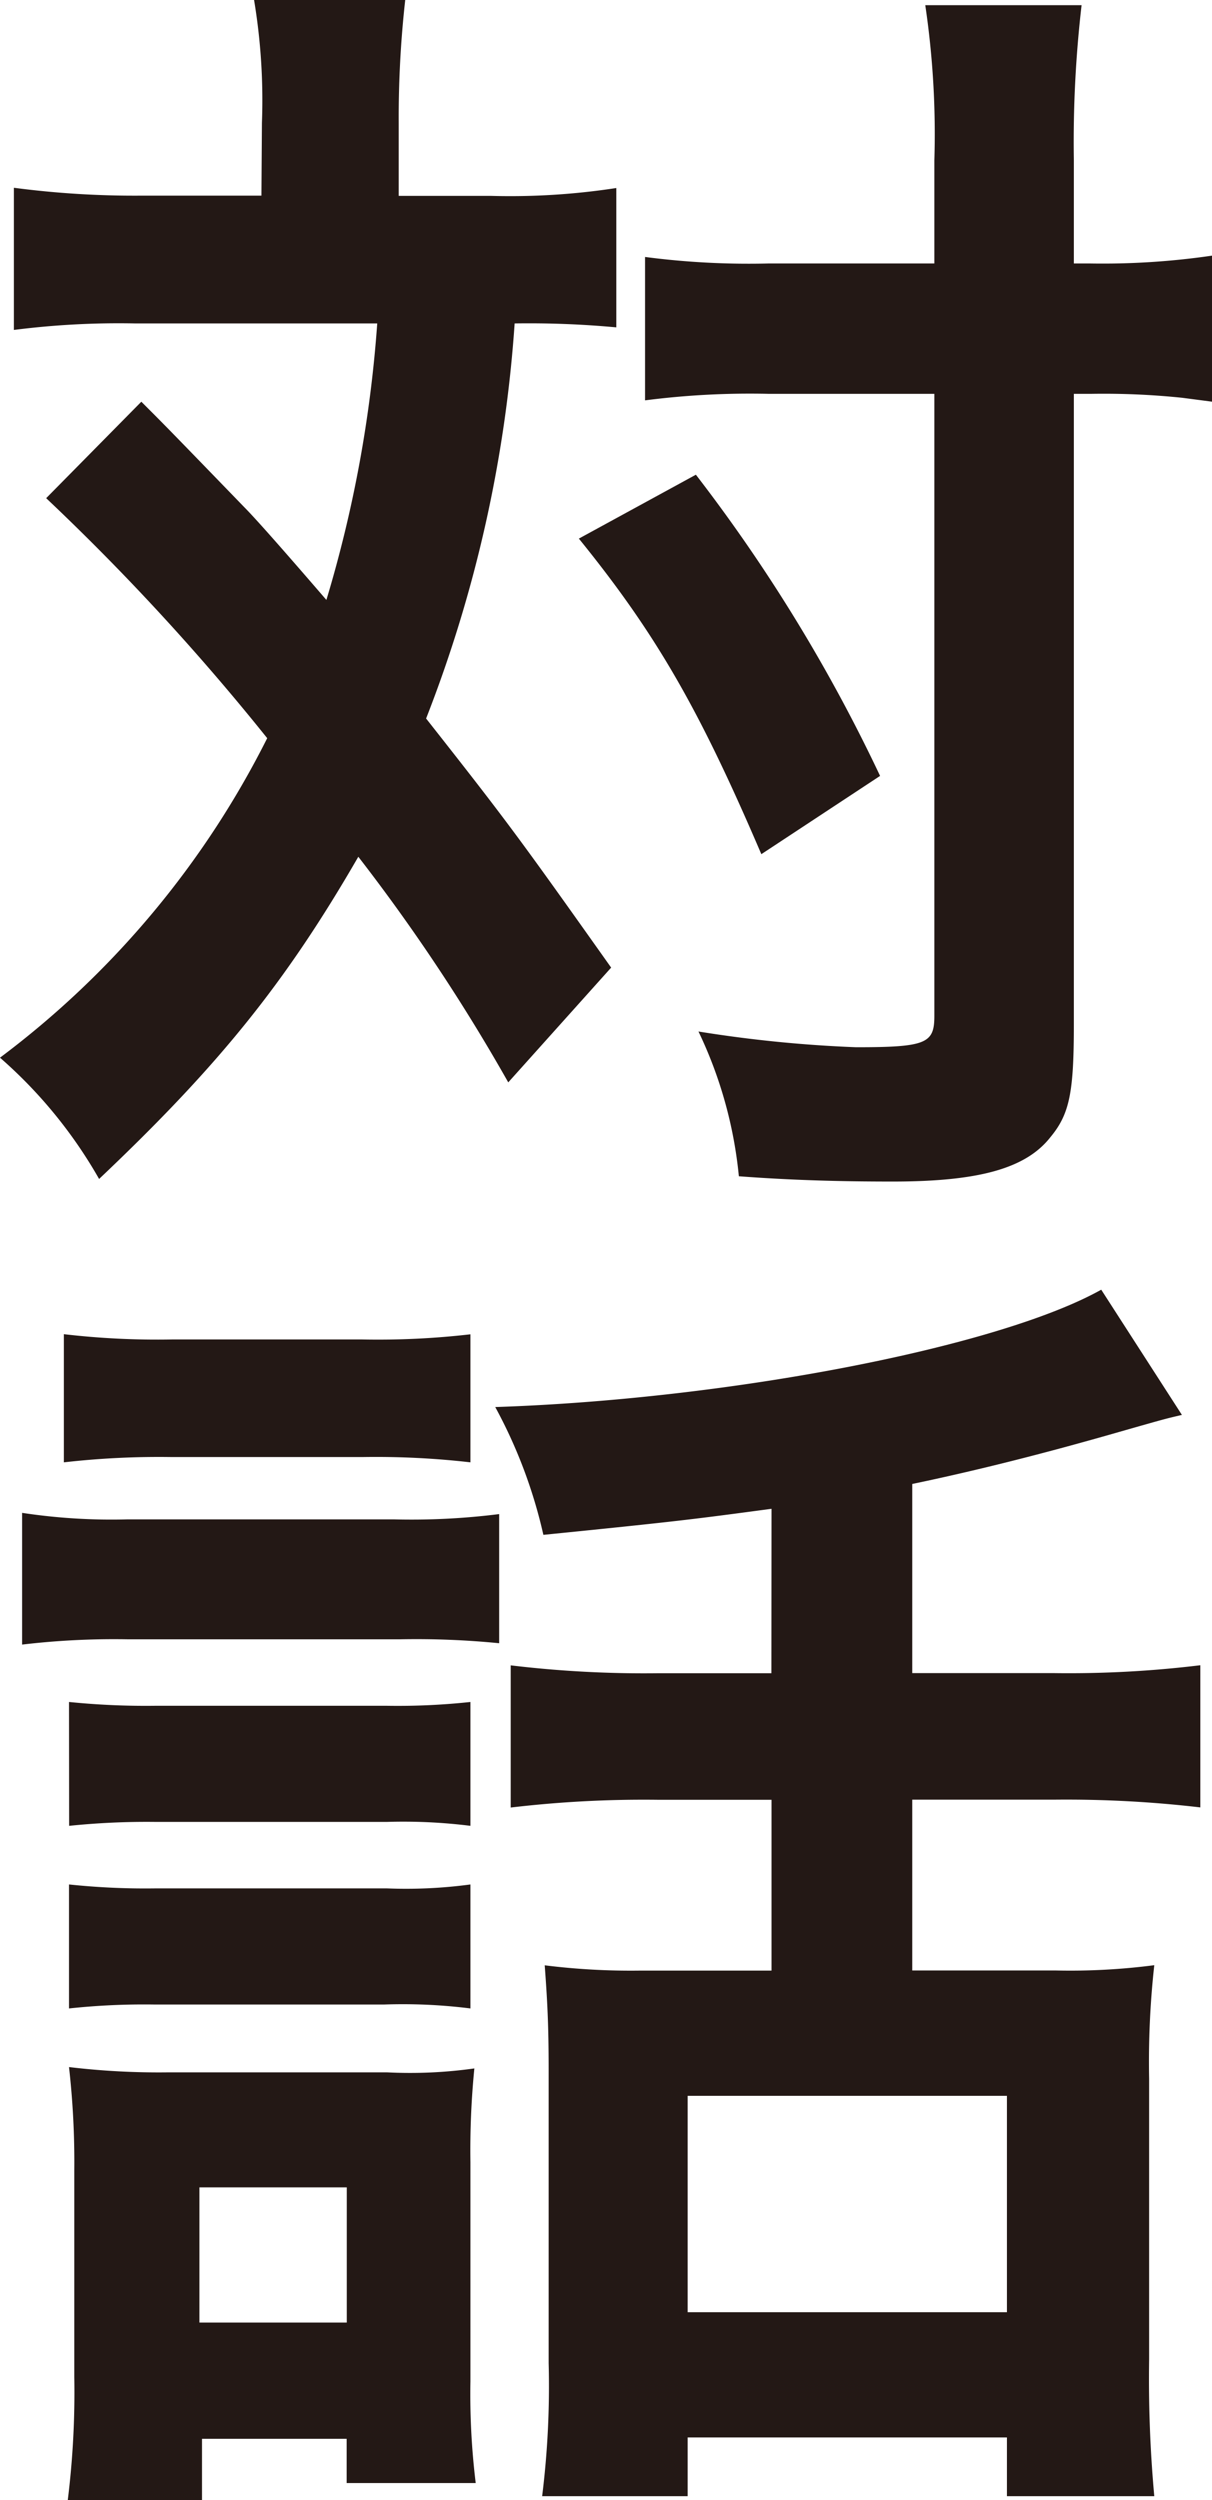 <svg xmlns="http://www.w3.org/2000/svg" viewBox="0 0 98.7 203.44"><defs><style>.cls-1{fill:#231815;}</style></defs><g id="レイヤー_2" data-name="レイヤー 2"><g id="レイヤー_1-2" data-name="レイヤー 1"><path class="cls-1" d="M21.33,10a49.56,49.56,0,0,0-.64-10H33a86.15,86.15,0,0,0-.53,10v5.94H40a56.75,56.75,0,0,0,10.19-.64V26.64a77.08,77.08,0,0,0-8.28-.32A108.34,108.34,0,0,1,34.7,58.47c6.69,8.49,7.54,9.66,15.07,20.27l-8.38,9.34A152.54,152.54,0,0,0,29.18,69.72C23.24,80,17.83,86.7,8.07,95.94A38.06,38.06,0,0,0,0,86.07a73.85,73.85,0,0,0,21.76-26,192.39,192.39,0,0,0-18-19.53l7.75-7.85c2.12,2.12,2.12,2.12,8.39,8.59.84.85,2.65,2.87,6.68,7.54a103.06,103.06,0,0,0,4.14-22.5H11a67.47,67.47,0,0,0-9.87.53V15.28a75.41,75.41,0,0,0,10.5.64h9.66ZM56.67,38.63a133.42,133.42,0,0,1,15,24.51L62,69.51c-5-11.67-8.49-17.83-14.86-25.68Zm5.94-6.58a66.72,66.72,0,0,0-10.08.53V20.91a65,65,0,0,0,10.08.53H76.09V13.05A71.42,71.42,0,0,0,75.35.42H88.08a96.61,96.61,0,0,0-.63,12.63v8.39h1.27a61.39,61.39,0,0,0,10-.64V32.69l-2.45-.32a62,62,0,0,0-7.42-.32H87.45V83.31c0,5.52-.32,7.32-1.91,9.23-2,2.55-5.84,3.61-12.84,3.61-4.36,0-8.28-.11-12.53-.43a35.07,35.07,0,0,0-3.29-11.78,106.13,106.13,0,0,0,12.84,1.28c5.74,0,6.37-.32,6.37-2.55V32.05Z"/><path class="cls-1" d="M1.8,123.11a48.58,48.58,0,0,0,8.6.53H32.05a57.08,57.08,0,0,0,8.6-.43v10.51a68.68,68.68,0,0,0-8.07-.32H10.4a63.83,63.83,0,0,0-8.6.43Zm3.4-14.54A65.42,65.42,0,0,0,14,109H29.5a65.42,65.42,0,0,0,8.81-.42V119a67.27,67.27,0,0,0-8.81-.43H14A68.26,68.26,0,0,0,5.2,119Zm11.25,94.87H5.52a71.34,71.34,0,0,0,.53-10V176.6a68.84,68.84,0,0,0-.43-8.39,61.53,61.53,0,0,0,8.07.43H31.52a37.45,37.45,0,0,0,7.11-.32,67.52,67.52,0,0,0-.32,7.64v17.83a59.52,59.52,0,0,0,.43,8.27H28.23v-3.6H16.45ZM5.62,138.5a61.85,61.85,0,0,0,7,.31H31.52a55.23,55.23,0,0,0,6.79-.31v10.08a44,44,0,0,0-6.79-.32H12.63a61.47,61.47,0,0,0-7,.32Zm0,14.85a59.23,59.23,0,0,0,7,.32H31.52a39.22,39.22,0,0,0,6.79-.32v10.09a44,44,0,0,0-7-.32H12.52a57.3,57.3,0,0,0-6.9.32ZM16.24,189h12V178h-12Zm46.59-66.22c-6.37.85-7.43,1-18.58,2.12a40.26,40.26,0,0,0-3.92-10.4c19.1-.63,41-4.88,49.35-9.55l6.57,10.19c-1.37.32-1.37.32-5.09,1.38-6.26,1.8-11.78,3.18-16.87,4.24v15.39H85.75a88.3,88.3,0,0,0,12-.64v11.57a94.07,94.07,0,0,0-11.88-.63H74.29v13.9H86a53,53,0,0,0,8-.43,71.57,71.57,0,0,0-.42,9.24V192A105.43,105.43,0,0,0,94,203.13H82v-4.78H56v4.78H44.15a72.53,72.53,0,0,0,.53-10.83V168.42c0-3.71-.11-5.62-.32-8.49a56.44,56.44,0,0,0,7.75.43H62.83v-13.9H53.59a92.46,92.46,0,0,0-12,.63V135.52a91.14,91.14,0,0,0,12.1.64h9.13ZM56,188.16H82V170.55H56Z"/></g></g></svg>